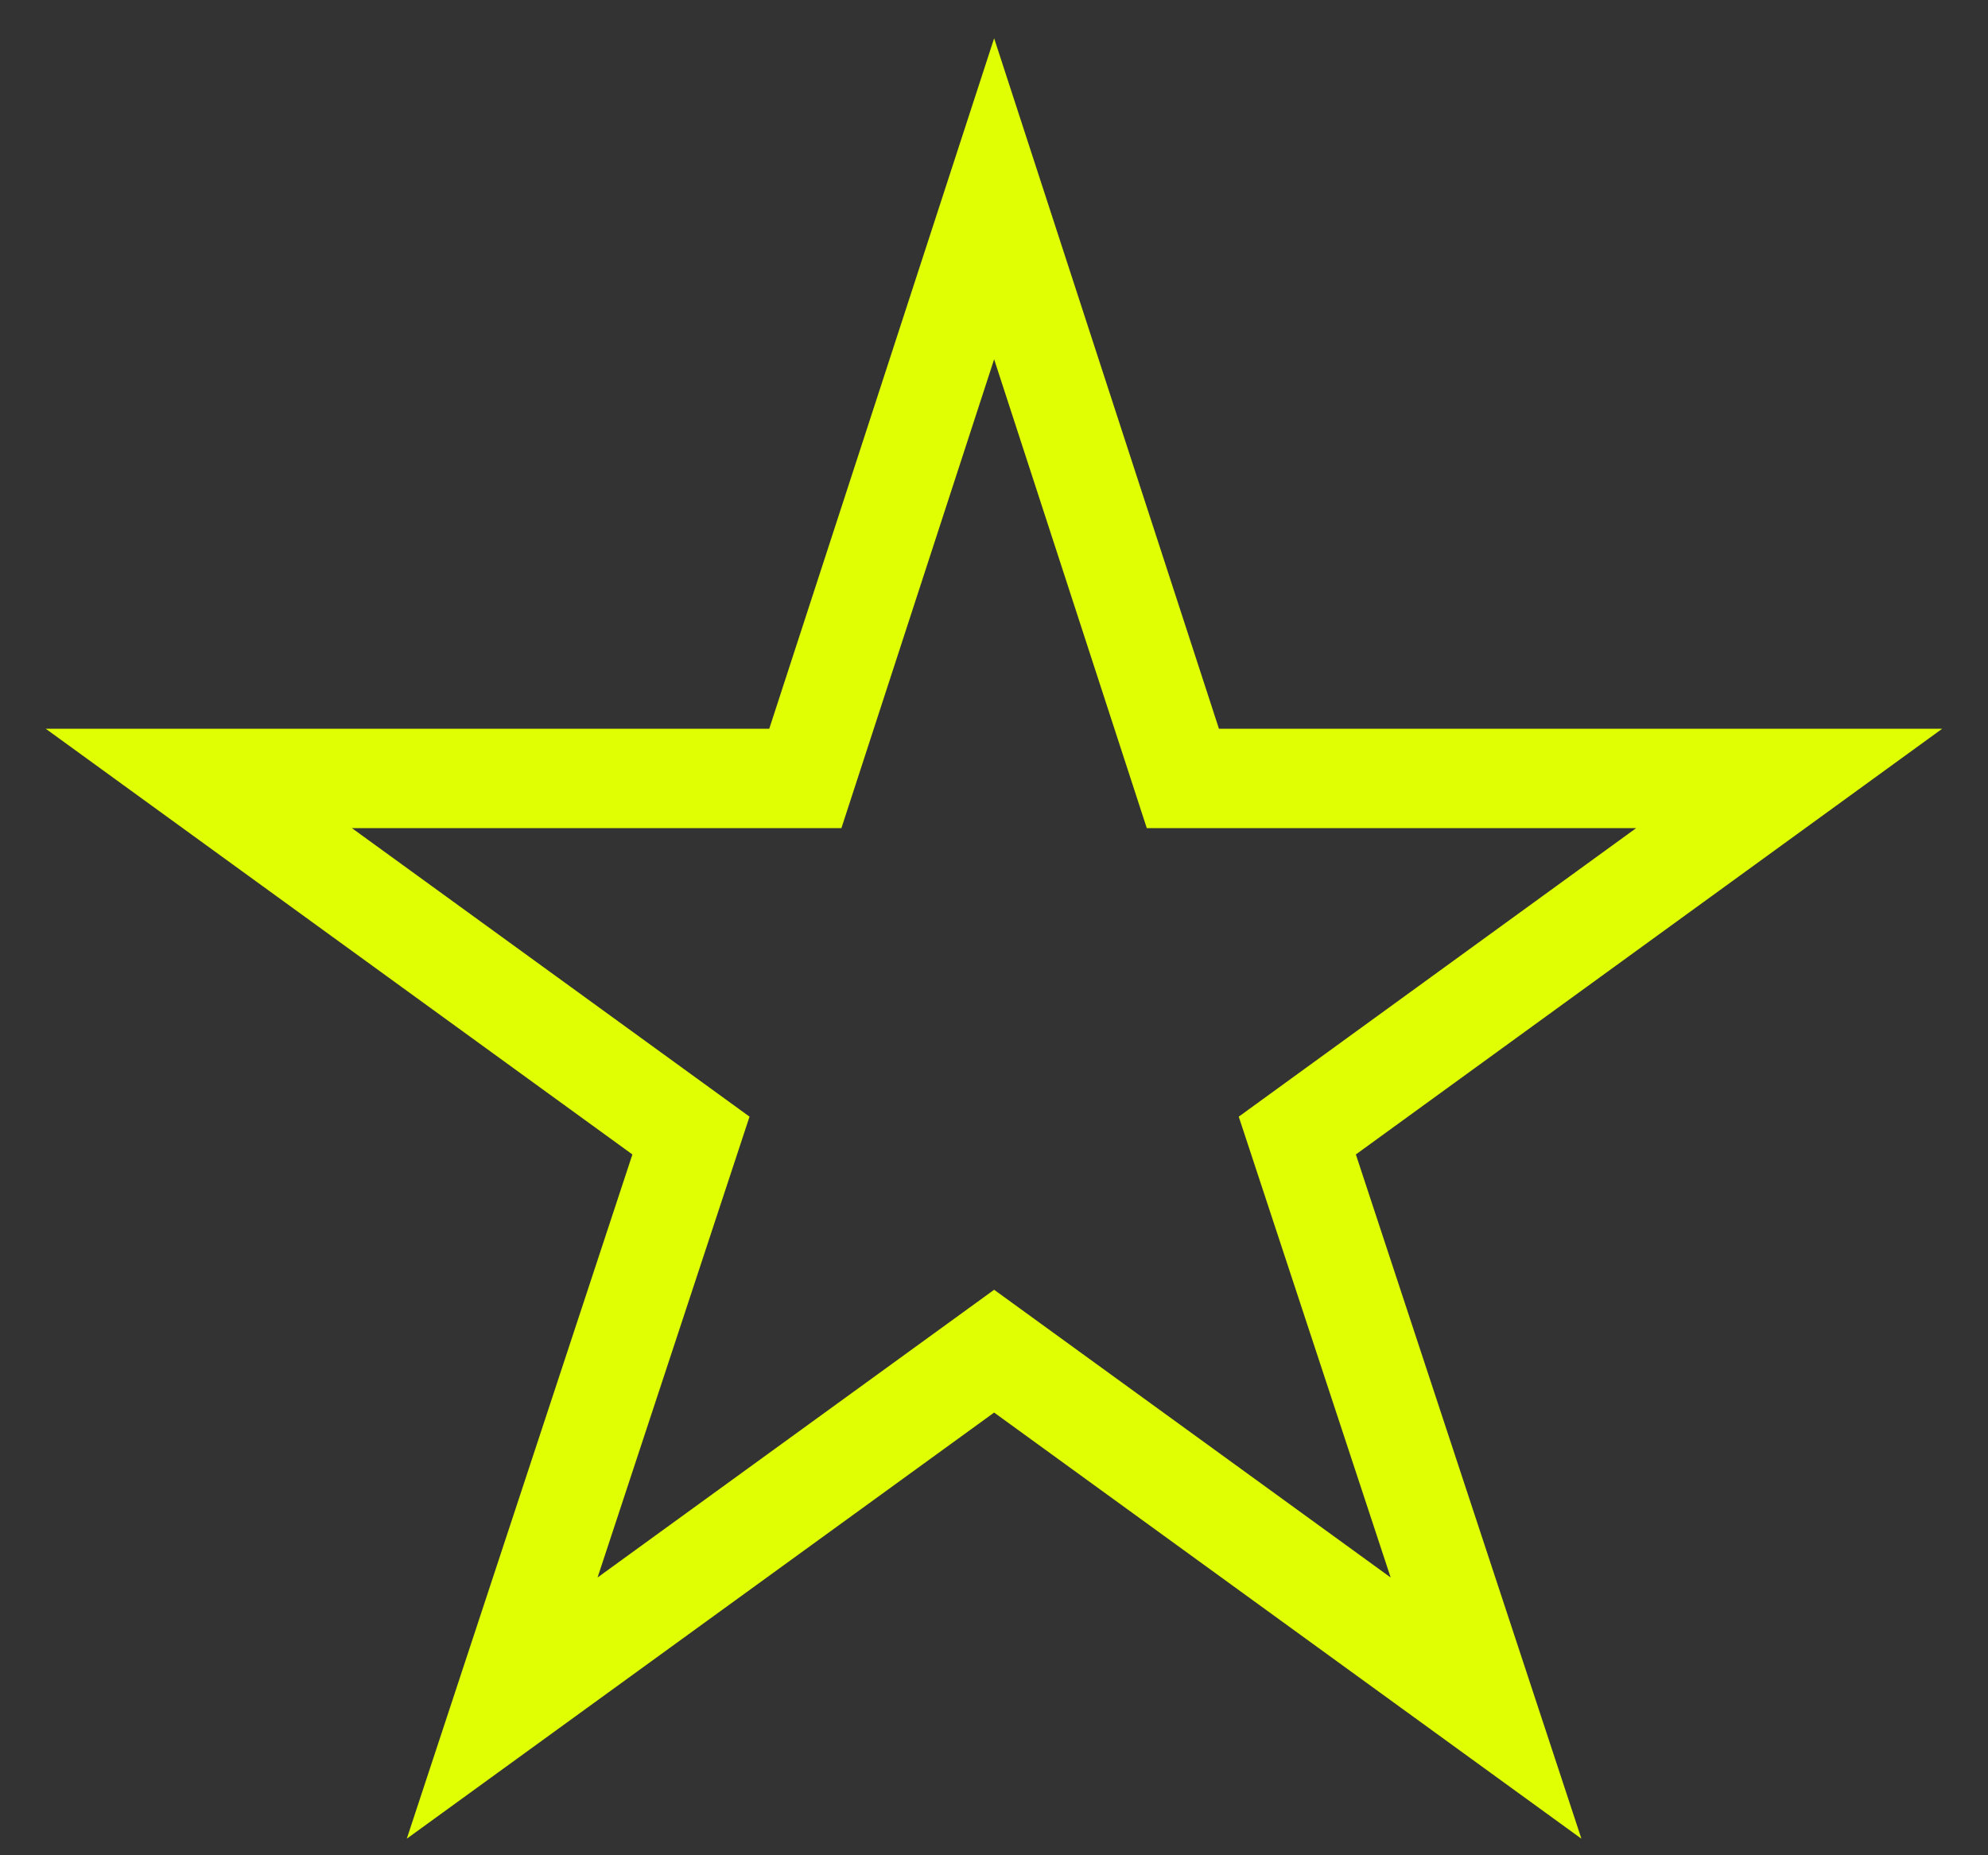 <svg width="30" height="28" viewBox="0 0 30 28" fill="none" xmlns="http://www.w3.org/2000/svg">
<rect x="0" y="0" width="30" height="28" fill="#333333" stroke="none"/>
<path d="M27 11.748L19.577 17.138L22.425 25.779L15.002 20.392L7.578 25.779L10.427 17.138L3 11.748H12.153L15.002 3L17.85 11.748H27Z" stroke="#DFFF02" stroke-width="1.5" stroke-miterlimit="10"/>
</svg>
